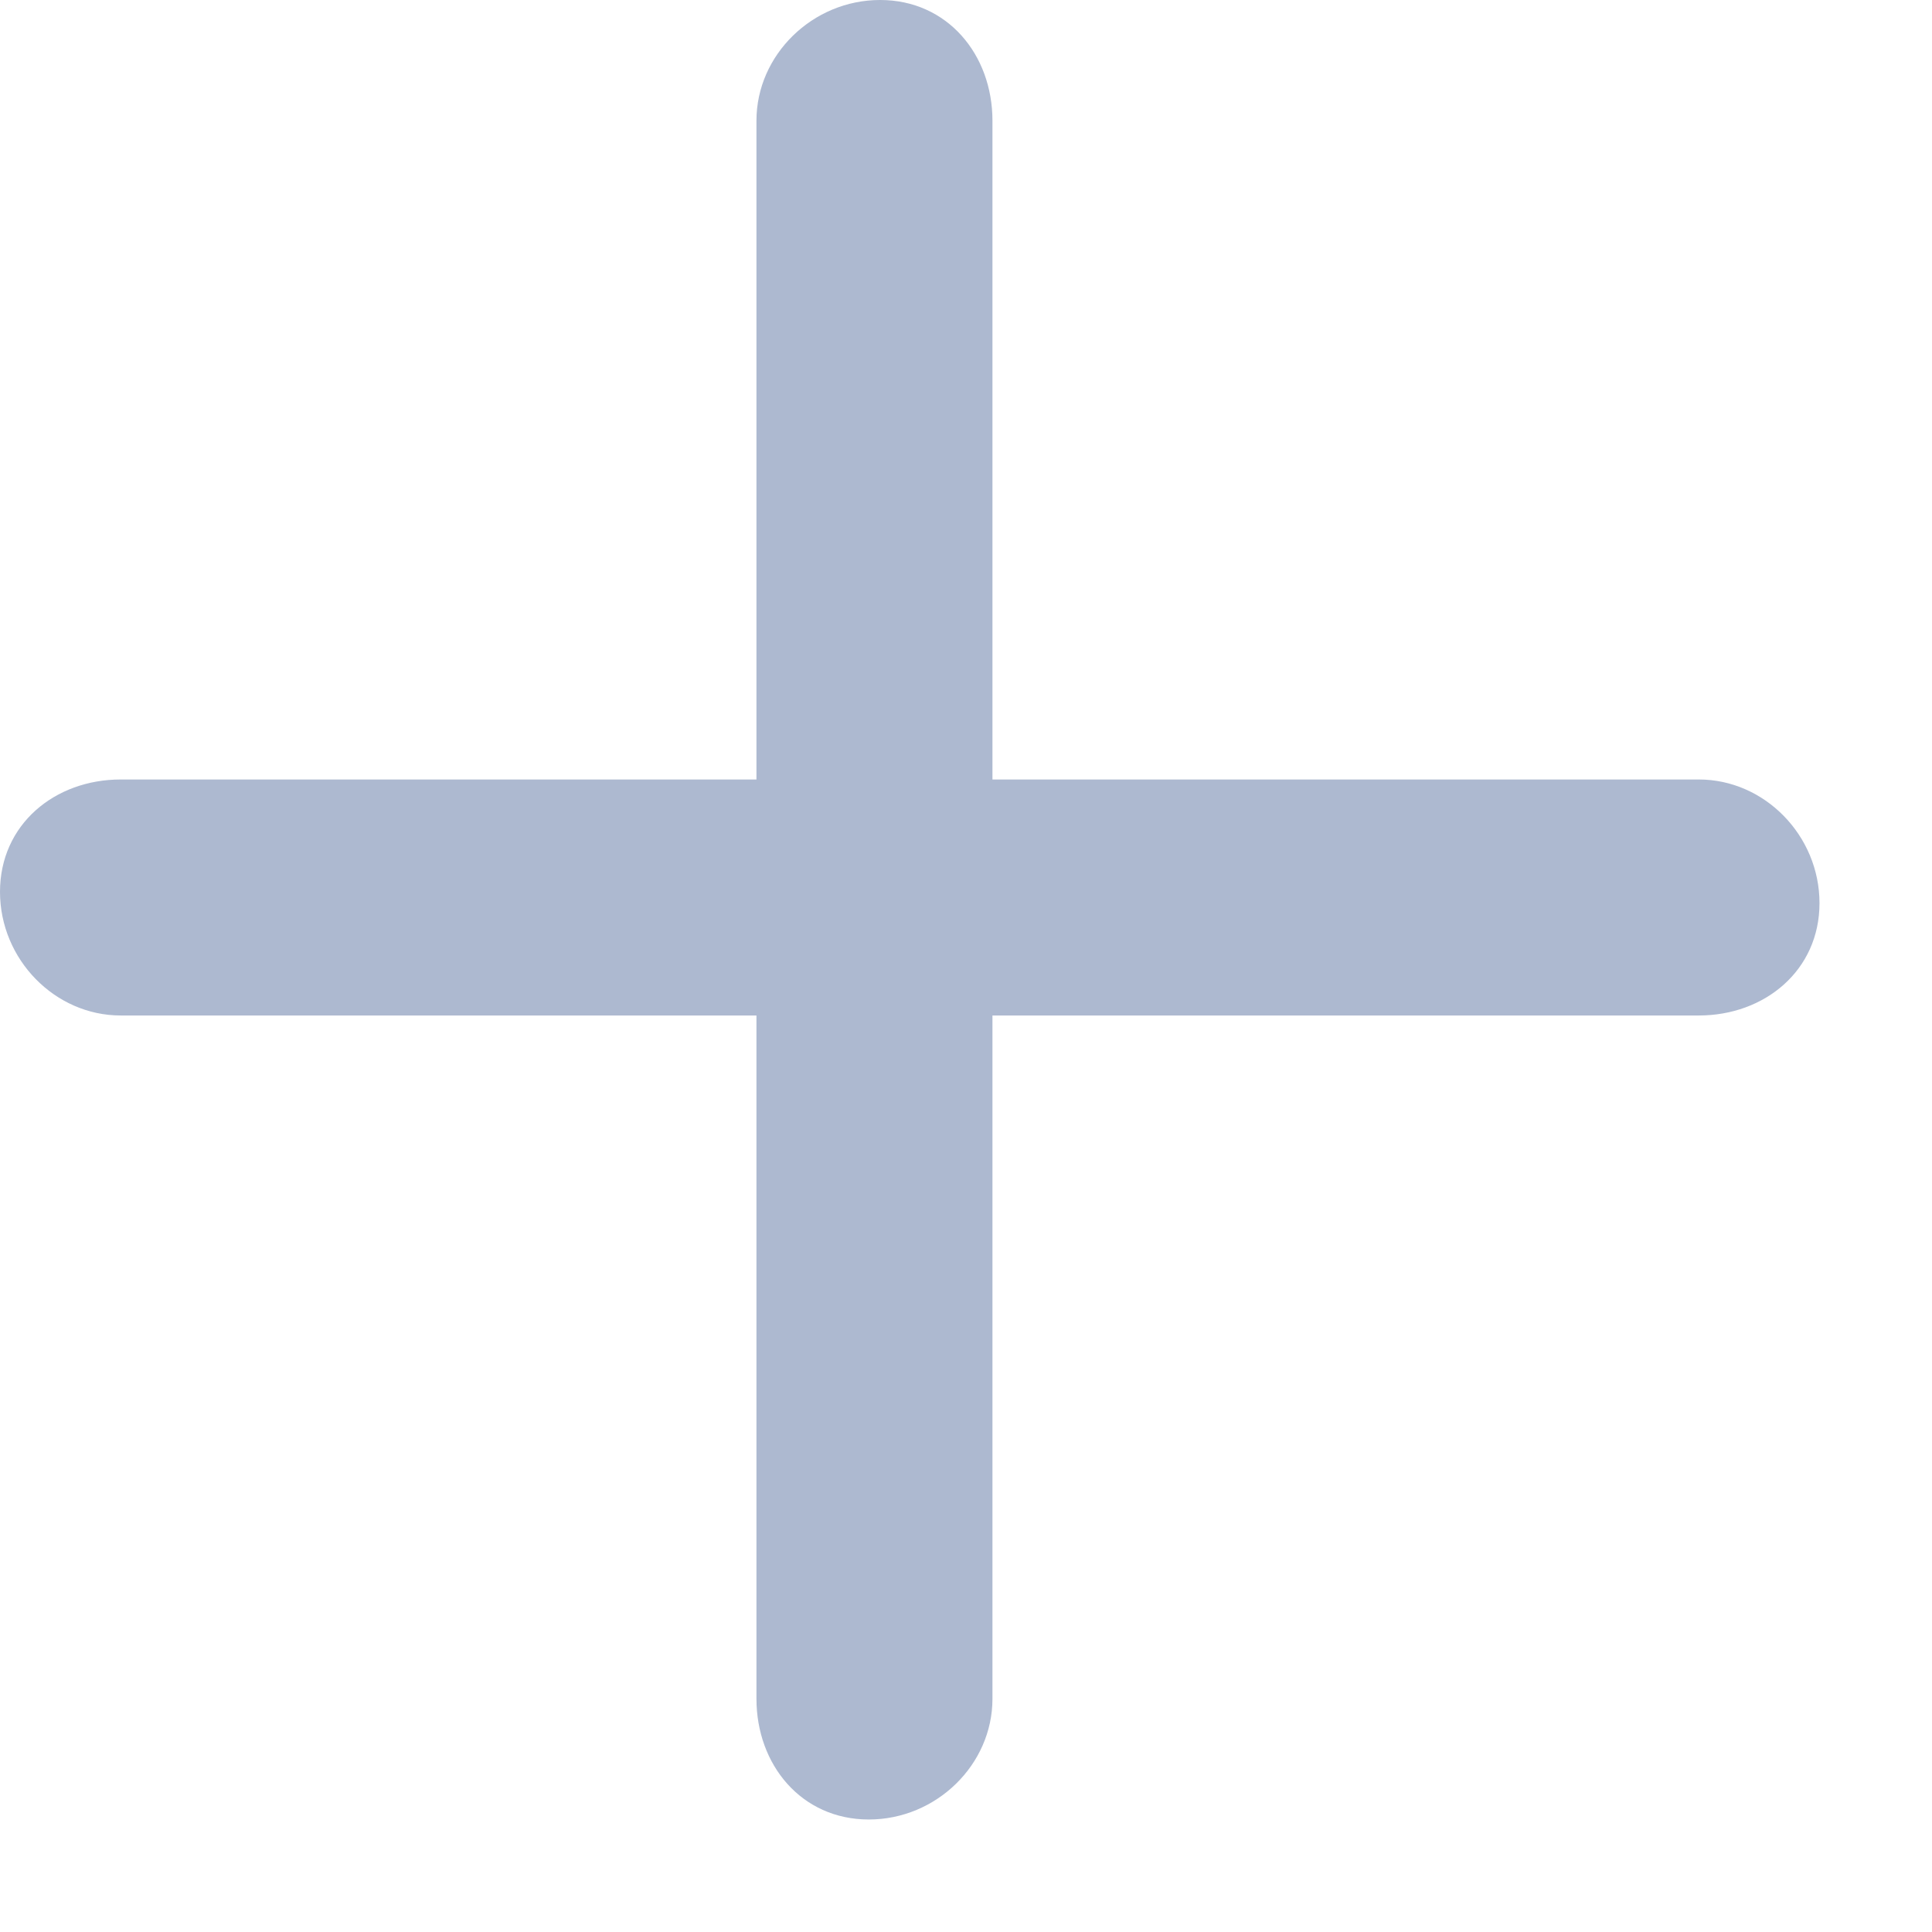 <svg width="13" height="13" viewBox="0 0 13 13" fill="none" xmlns="http://www.w3.org/2000/svg">
<path d="M11.431 6.833H0.812C0.369 6.833 0 6.455 0 6.001C0 5.547 0.369 5.245 0.812 5.245H11.431C11.874 5.245 12.243 5.623 12.243 6.077C12.243 6.53 11.874 6.833 11.431 6.833Z" fill="#ADB9D0"/>
<path d="M6.678 0.812L6.678 11.431C6.678 11.874 6.3 12.243 5.846 12.243C5.392 12.243 5.09 11.874 5.09 11.431L5.09 0.812C5.09 0.369 5.468 -5.24521e-05 5.922 -5.24521e-05C6.376 -5.24521e-05 6.678 0.369 6.678 0.812Z" fill="#ADB9D0"/>
</svg>
